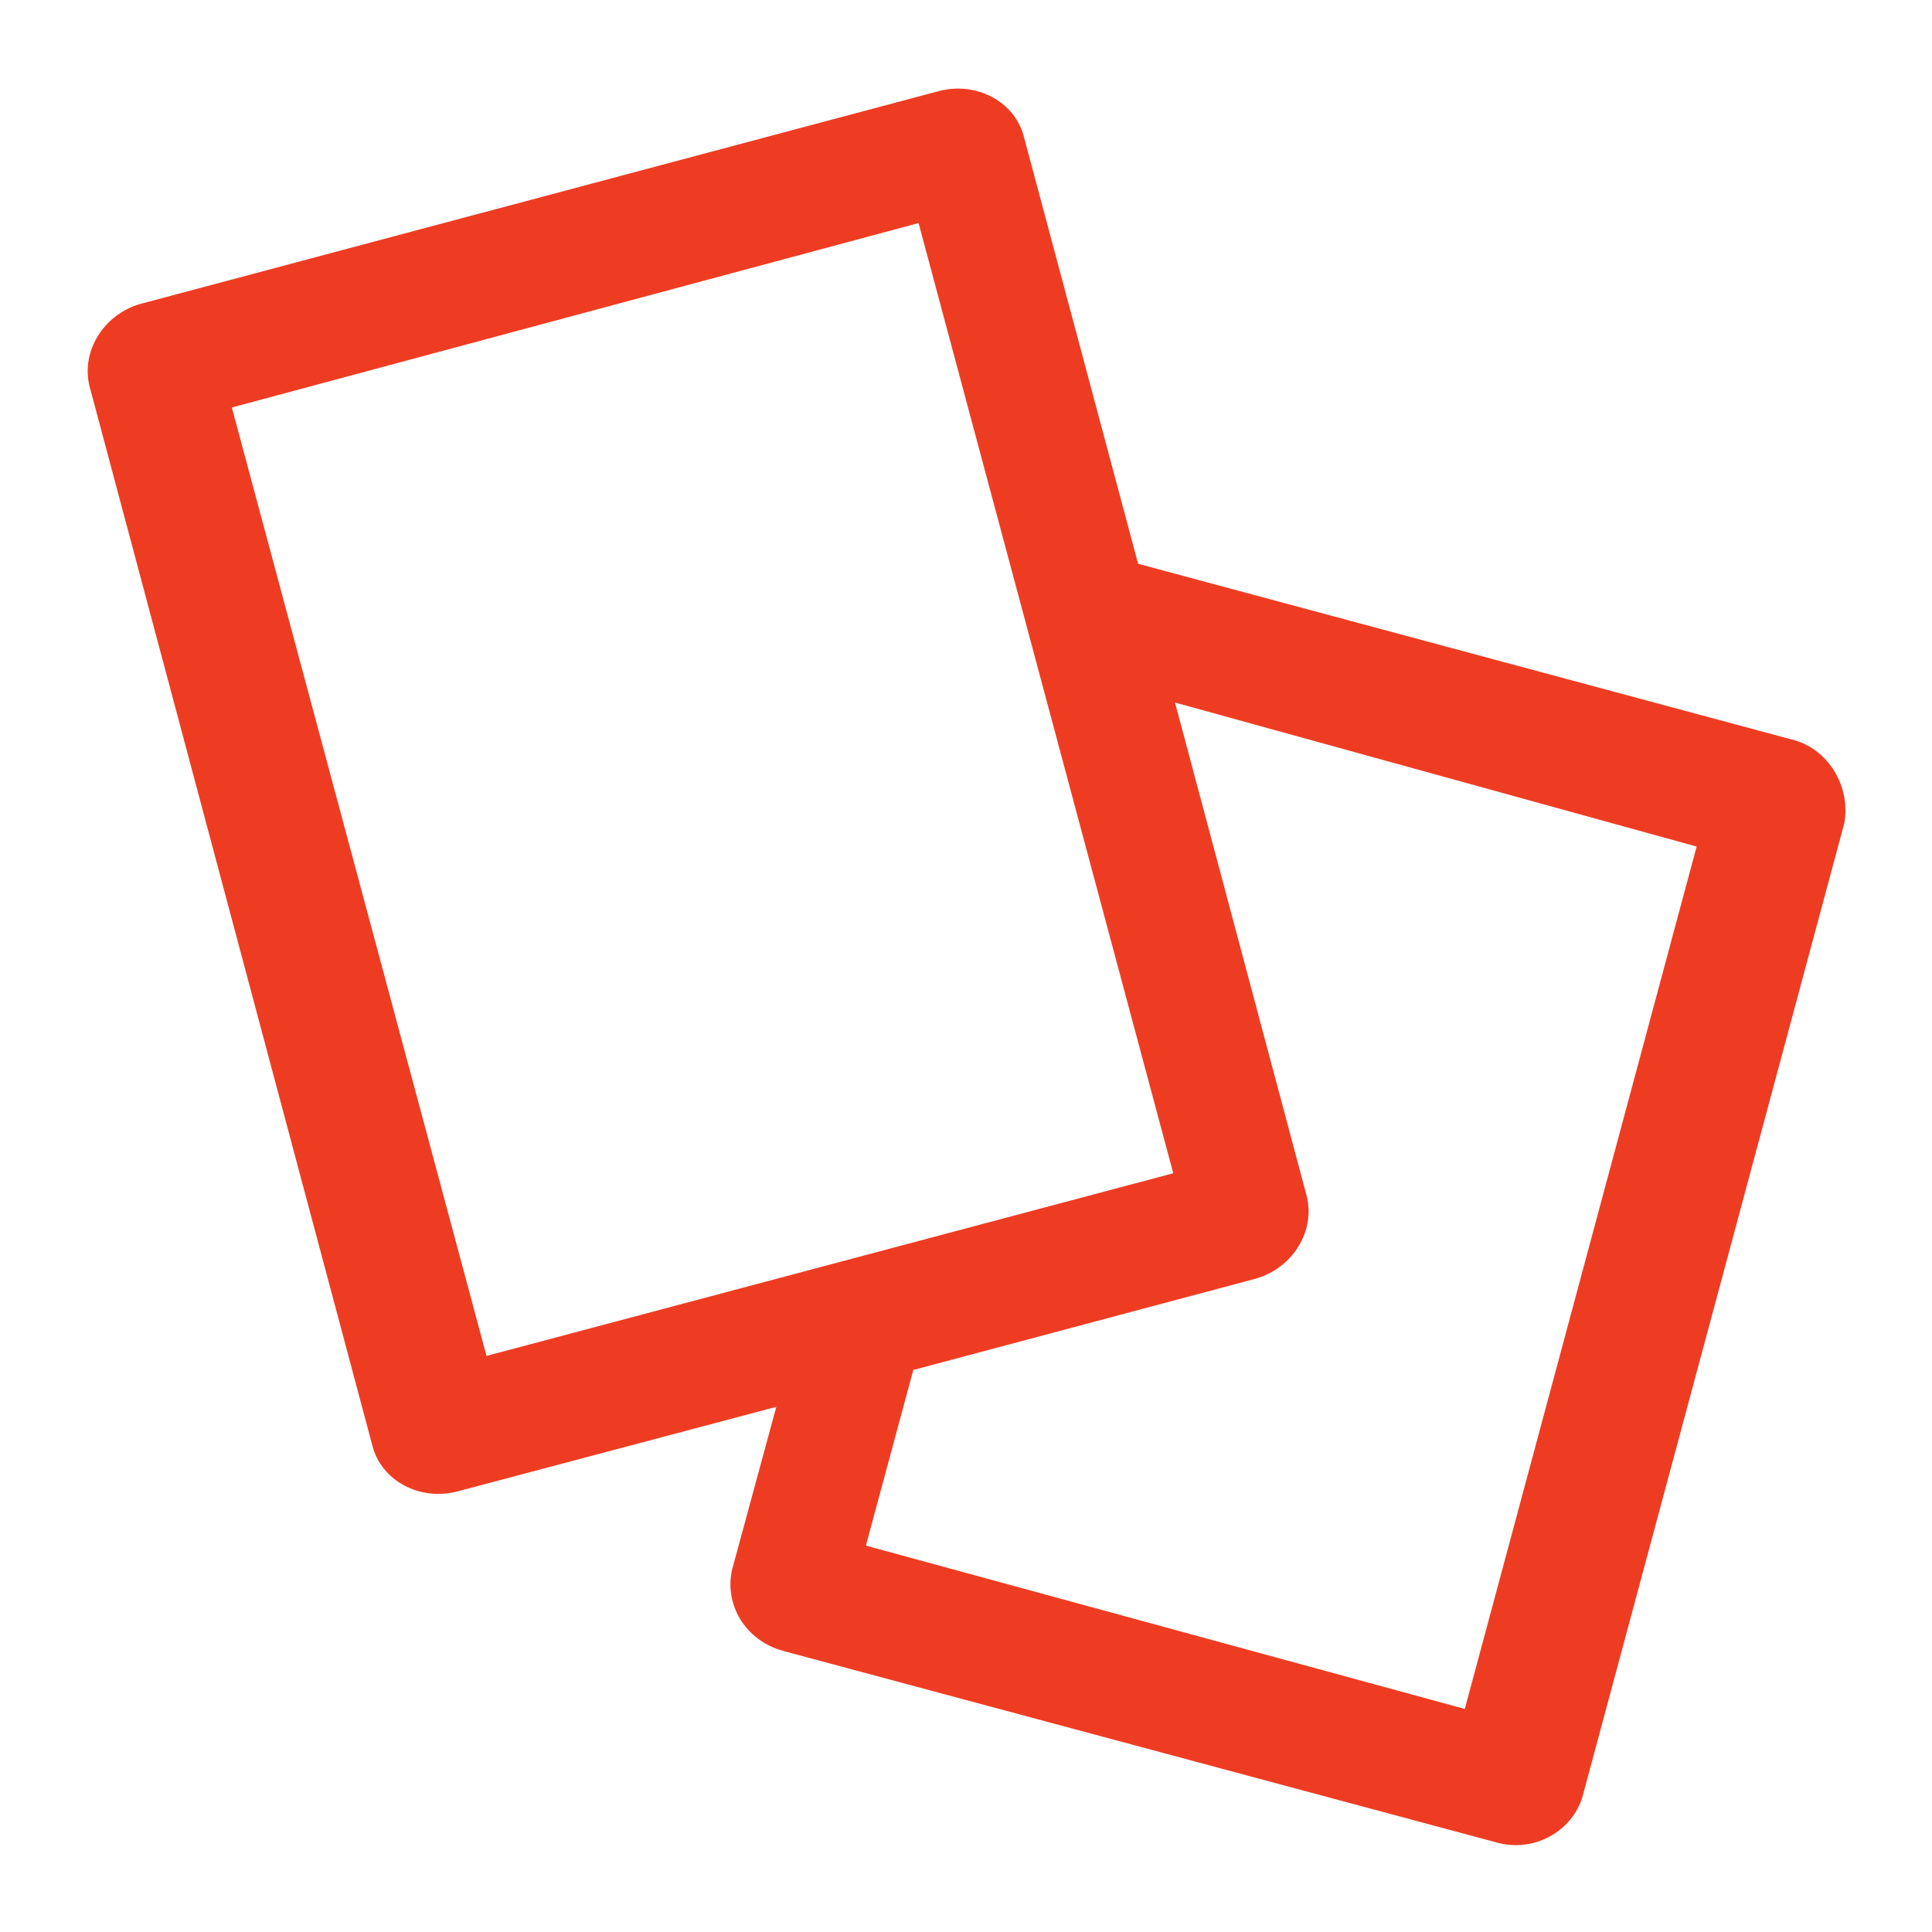 <?xml version="1.0" encoding="utf-8"?>
<!-- Generator: Adobe Illustrator 27.5.0, SVG Export Plug-In . SVG Version: 6.00 Build 0)  -->
<svg version="1.1" id="Layer_1" xmlns="http://www.w3.org/2000/svg" xmlns:xlink="http://www.w3.org/1999/xlink" x="0px" y="0px"
	 viewBox="0 0 110 110" style="enable-background:new 0 0 110 110;" xml:space="preserve">
<style type="text/css">
	.st0{fill:#EE3C23;}
</style>
<path class="st0" d="M102,42.1l-37.2-10L58.3,7.8c-0.5-2-2.7-3.2-4.9-2.6L8,17.3C5.9,17.9,4.6,20,5.1,22l16.1,60.3
	c0.5,2,2.7,3.2,4.9,2.6l18.1-4.8l-2.5,9.2c-0.5,2,0.7,4.1,2.9,4.7l40.6,10.9c2.1,0.6,4.3-0.6,4.9-2.6L105,46.9
	C105.4,44.8,104.1,42.6,102,42.1z M13.2,23.2l39.1-10.5l14.5,54.1L27.7,77.2L13.2,23.2z M83.4,97.3L49.3,88L52,78l19.5-5.2
	c2.1-0.6,3.4-2.7,2.9-4.7L66.9,40l29.7,8.2L83.4,97.3z"/>
</svg>
